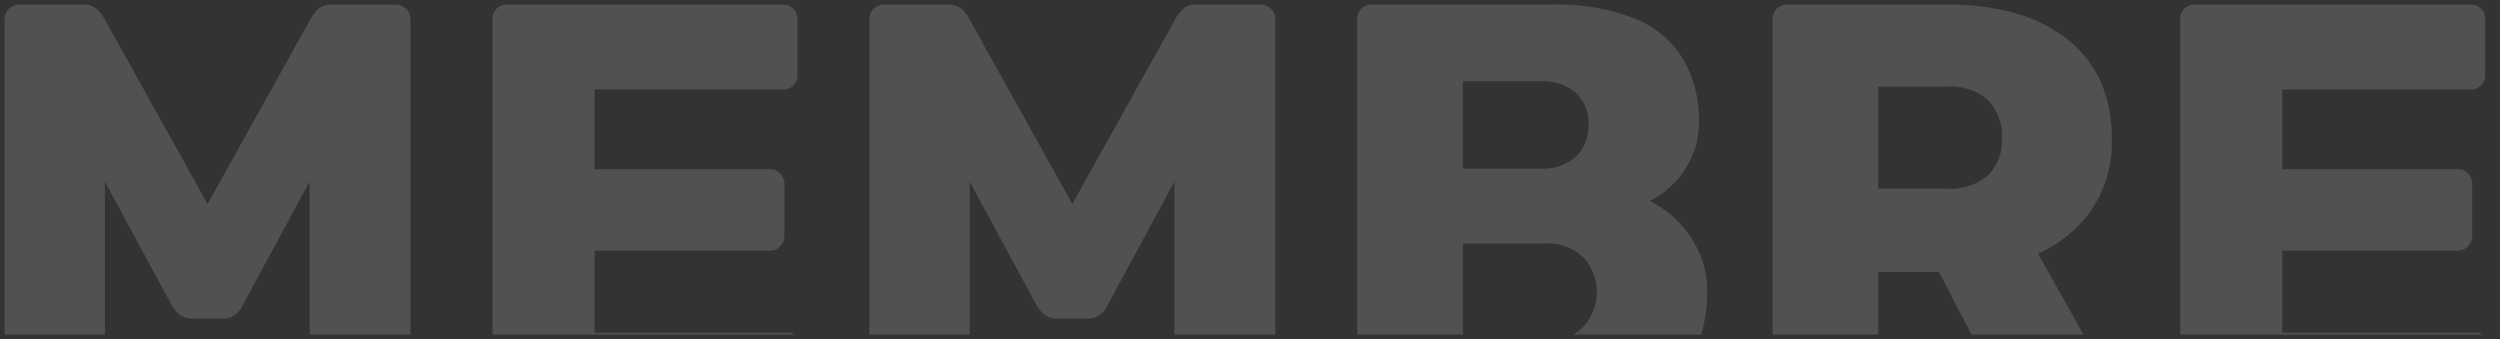 <?xml version="1.0" encoding="UTF-8"?>
<svg xmlns="http://www.w3.org/2000/svg" width="271.226" height="36.801" viewBox="0 0 271.226 36.801">
  <rect x="0" y="0" width="271.226" height="36.801" fill="#333333" stroke="none"/>
  <path id="Soustraction_2" data-name="Soustraction 2" d="M529.744,198H518.288V163.8a1.534,1.534,0,0,1,1.6-1.6H537.3a26.439,26.439,0,0,1,7.384.952,16.3,16.3,0,0,1,5.64,2.856,12.128,12.128,0,0,1,3.575,4.6,15.23,15.23,0,0,1,1.192,6.184,13.059,13.059,0,0,1-2.208,7.68,13.9,13.9,0,0,1-5.791,4.736L552.02,198H539.864l-3.528-6.808h-6.593V198Zm0-26.9h0v11.072h7.424a6.237,6.237,0,0,0,4.513-1.472,5.4,5.4,0,0,0,1.5-4.032,5.684,5.684,0,0,0-1.44-4.032,6.045,6.045,0,0,0-4.576-1.535h-7.424ZM484.688,198H473.232V163.8a1.535,1.535,0,0,1,1.6-1.6h19.52a22.828,22.828,0,0,1,9.024,1.536,10.962,10.962,0,0,1,5.216,4.384,13.016,13.016,0,0,1,1.7,6.752,9.156,9.156,0,0,1-.864,4.064,9.809,9.809,0,0,1-2.112,2.911,9.592,9.592,0,0,1-2.336,1.664,11.433,11.433,0,0,1,4.32,3.776,10.282,10.282,0,0,1,1.888,6.143,15.189,15.189,0,0,1-.656,4.568H496.665a4.306,4.306,0,0,0,1.143-.92,5.39,5.39,0,0,0,1.408-3.649,5.335,5.335,0,0,0-1.44-3.776,5.4,5.4,0,0,0-4.127-1.536h-8.96V198Zm0-27.481v9.472h8.384a5.293,5.293,0,0,0,3.936-1.344,4.761,4.761,0,0,0,1.312-3.456,4.57,4.57,0,0,0-1.312-3.361,5.372,5.372,0,0,0-3.936-1.311h-8.384ZM464.336,198H453.392V181.4l-7.232,13.376a2.957,2.957,0,0,1-.768,1.024,2.077,2.077,0,0,1-1.408.447h-3.328a2.081,2.081,0,0,1-1.409-.447,3.847,3.847,0,0,1-.832-1.024L431.184,181.4V198H420.3V163.8a1.511,1.511,0,0,1,.481-1.152,1.594,1.594,0,0,1,1.12-.448h6.912a2.131,2.131,0,0,1,1.568.545,3.064,3.064,0,0,1,.672.864l11.264,20.224,11.264-20.224a6.505,6.505,0,0,1,.672-.864,2,2,0,0,1,1.568-.545h6.848a1.678,1.678,0,0,1,1.184.448,1.513,1.513,0,0,1,.48,1.152V198Zm-93.824,0H359.568V181.4l-7.232,13.376a2.957,2.957,0,0,1-.768,1.024,2.077,2.077,0,0,1-1.408.447h-3.328a2.081,2.081,0,0,1-1.409-.447,3.847,3.847,0,0,1-.832-1.024L337.36,181.4V198H326.48V163.8a1.511,1.511,0,0,1,.48-1.152,1.594,1.594,0,0,1,1.12-.448h6.912a2.133,2.133,0,0,1,1.569.545,3.054,3.054,0,0,1,.671.864L348.5,183.832l11.264-20.224a6.564,6.564,0,0,1,.672-.864A2,2,0,0,1,362,162.2h6.848a1.678,1.678,0,0,1,1.184.448,1.513,1.513,0,0,1,.48,1.152V198Zm224.854,0H562.512V163.8a1.535,1.535,0,0,1,1.6-1.6H594a1.535,1.535,0,0,1,1.6,1.6v6.016a1.535,1.535,0,0,1-1.6,1.6H573.584v8.64h19.008a1.511,1.511,0,0,1,1.152.481,1.677,1.677,0,0,1,.447,1.184v5.568a1.6,1.6,0,0,1-.447,1.12,1.511,1.511,0,0,1-1.152.481H573.584v8.9h20.928a1.656,1.656,0,0,1,.851.214Zm-183.1,0H379.408V163.8a1.535,1.535,0,0,1,1.6-1.6H410.9a1.535,1.535,0,0,1,1.6,1.6v6.016a1.535,1.535,0,0,1-1.6,1.6H390.48v8.64h19.008a1.511,1.511,0,0,1,1.152.481,1.677,1.677,0,0,1,.447,1.184v5.568a1.6,1.6,0,0,1-.447,1.12,1.511,1.511,0,0,1-1.152.481H390.48v8.9h20.928a1.656,1.656,0,0,1,.851.214Z" transform="translate(-325.98 -161.7)" fill="#fff" stroke="rgba(0,0,0,0)" stroke-width="1" opacity="0.15"></path>
</svg>
